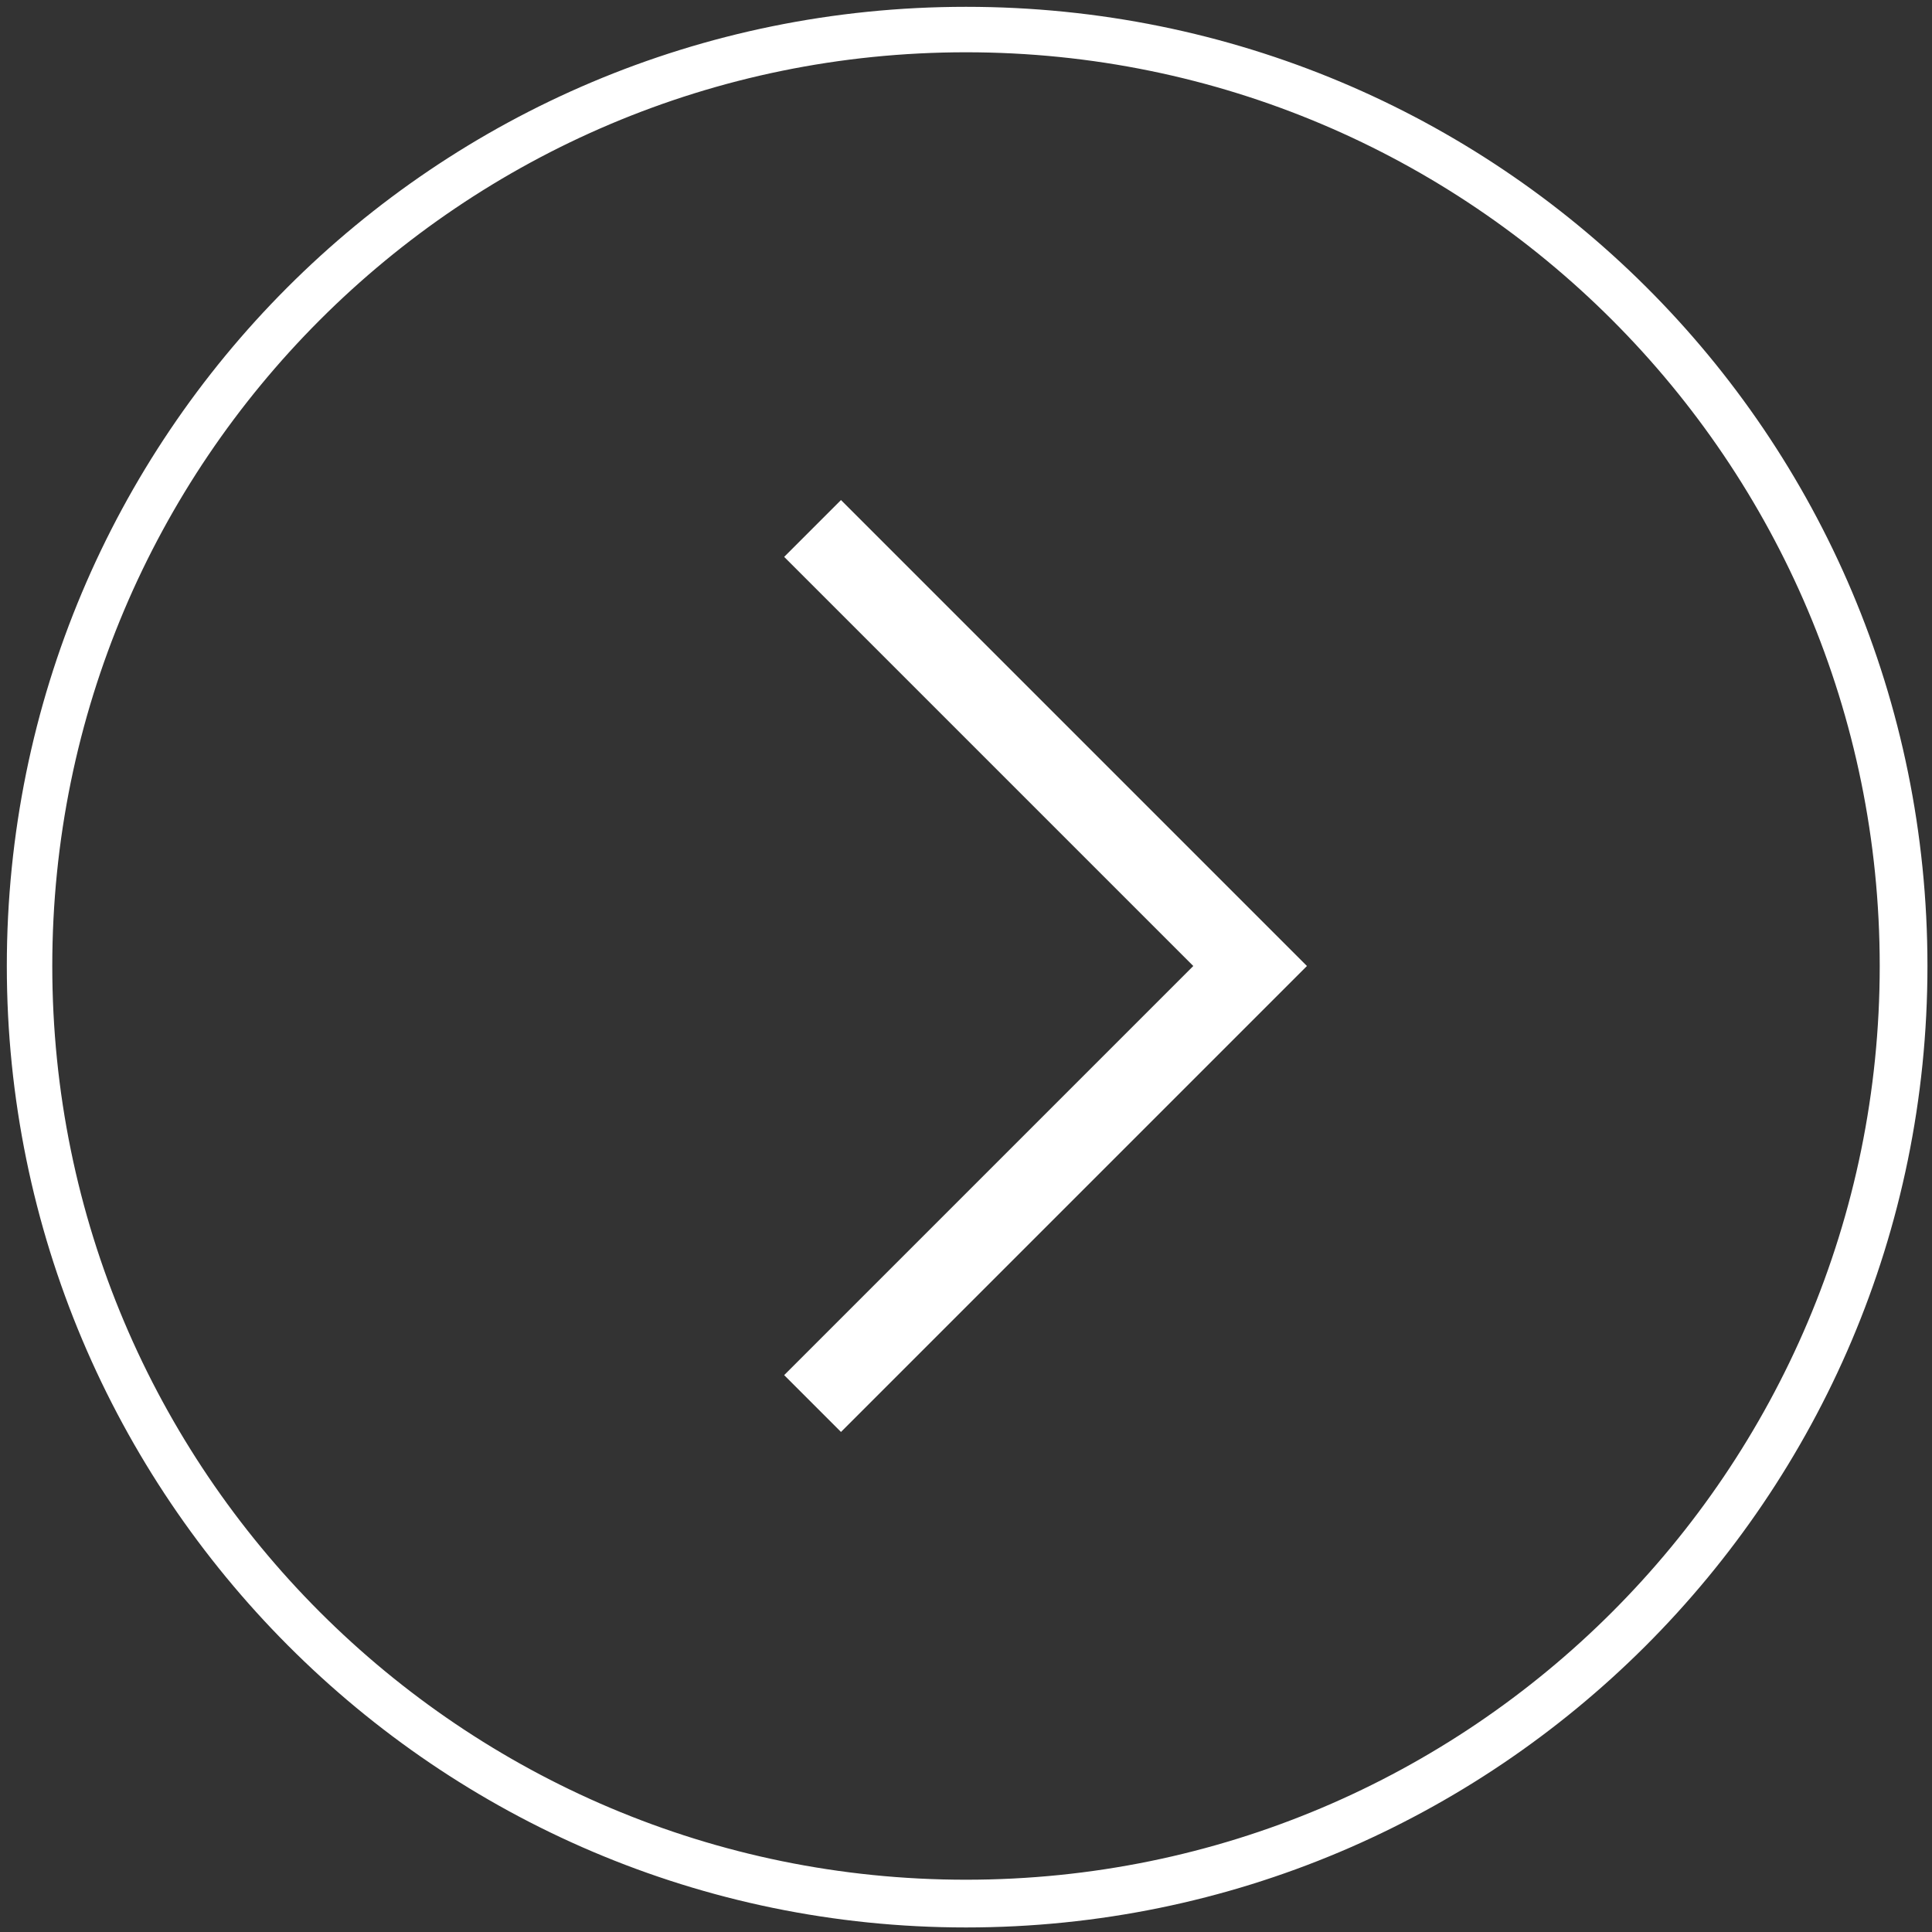 <?xml version="1.0" encoding="utf-8"?>
<!-- Generator: Adobe Illustrator 20.0.0, SVG Export Plug-In . SVG Version: 6.00 Build 0)  -->
<svg version="1.1" id="Layer_1" xmlns="http://www.w3.org/2000/svg" xmlns:xlink="http://www.w3.org/1999/xlink" x="0px" y="0px"
	 viewBox="0 0 85 85" style="enable-background:new 0 0 85 85;" xml:space="preserve">
<rect x="0" y="0" width="85" height="85" fill="#333333" stroke="none"/>
<style type="text/css">
	.st0{fill:#FFFFFF;}
</style>
<g>
	<polygon class="st0" points="37,22 57.5,42.5 37,63 34.5,60.5 52.5,42.5 34.5,24.5 	"/>
</g>
<path class="st0" d="M42.5,82.7c-22.2,0-40.2-18-40.2-40.2s18-40.2,40.2-40.2s40.2,18,40.2,40.2S64.7,82.7,42.5,82.7 M42.5,84.8
	c23.3,0,42.3-18.9,42.3-42.3S65.9,0.3,42.5,0.3S0.3,19.2,0.3,42.5S19.2,84.8,42.5,84.8L42.5,84.8z"/>
</svg>
